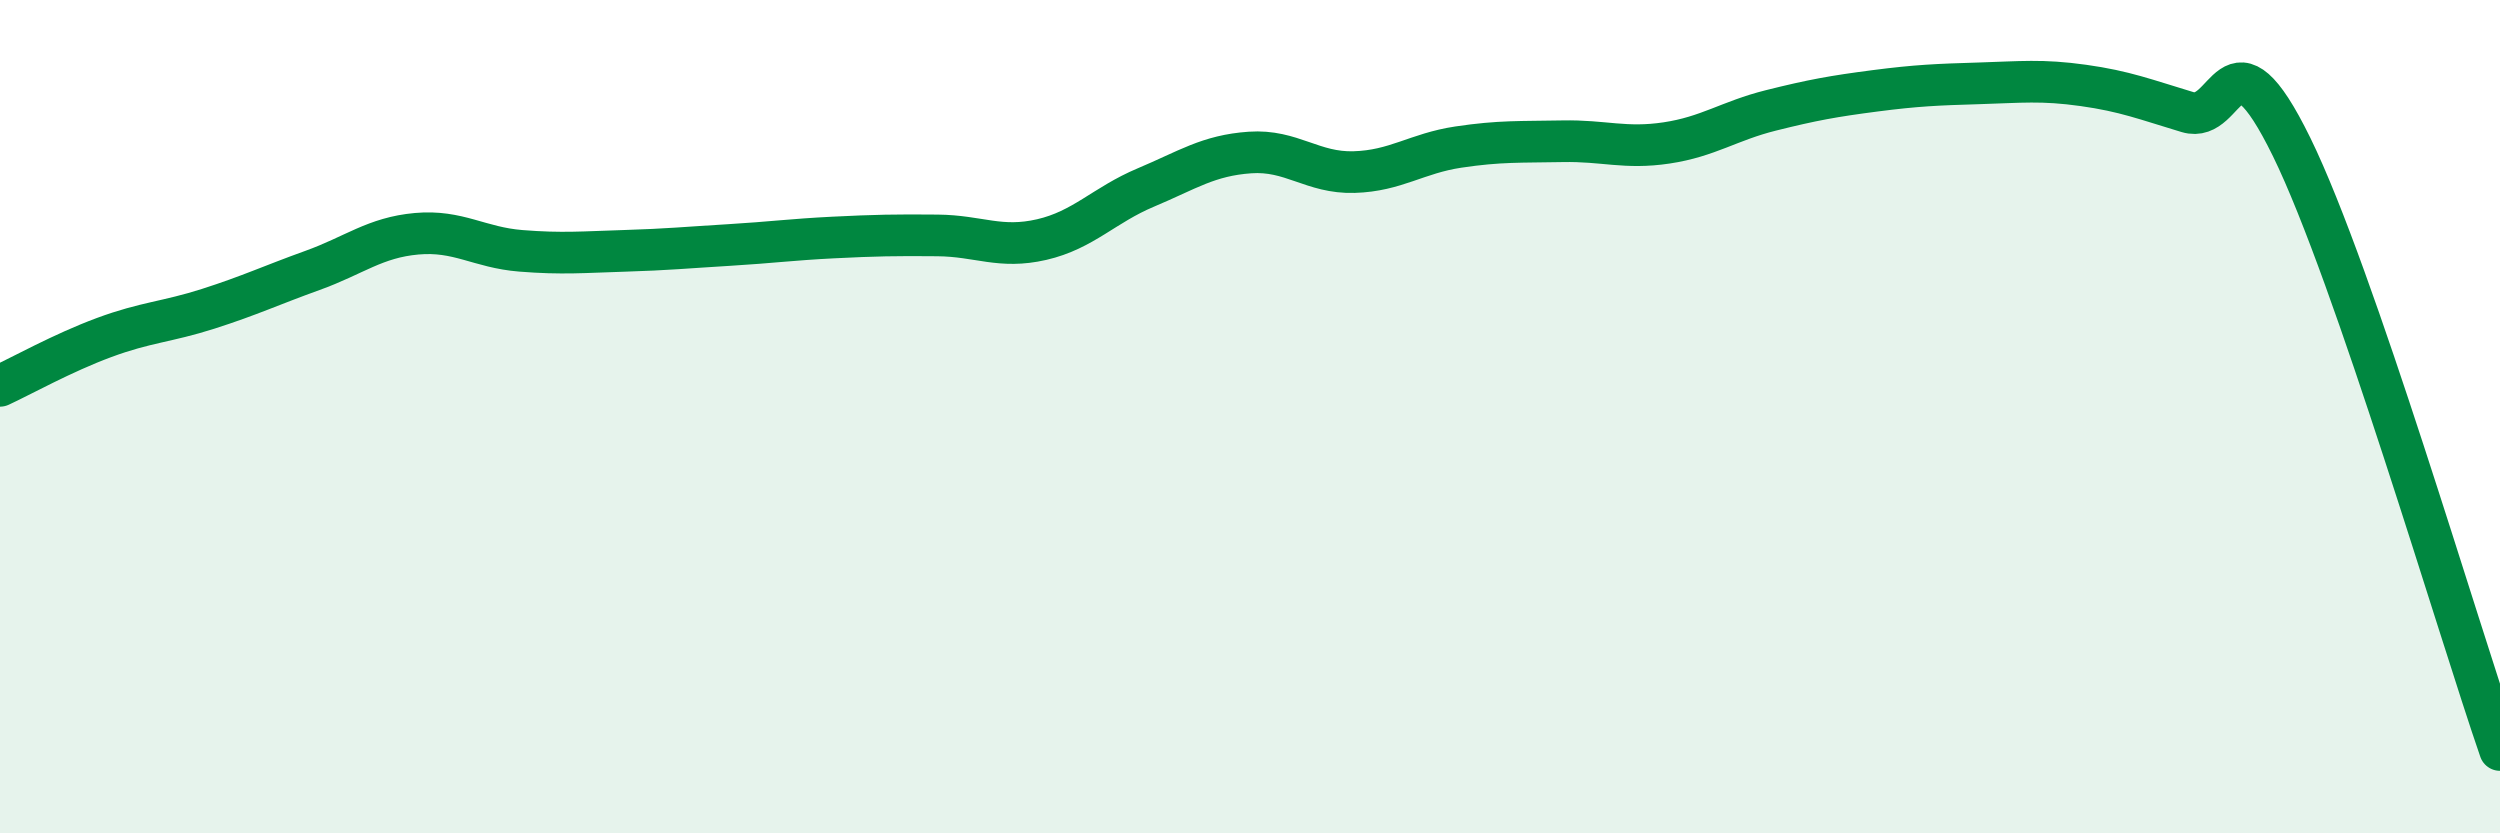
    <svg width="60" height="20" viewBox="0 0 60 20" xmlns="http://www.w3.org/2000/svg">
      <path
        d="M 0,9.26 C 0.5,9.03 1.5,8.47 2.5,8.1 C 3.5,7.73 4,7.73 5,7.41 C 6,7.09 6.5,6.85 7.5,6.49 C 8.5,6.13 9,5.7 10,5.61 C 11,5.52 11.5,5.94 12.5,6.02 C 13.5,6.1 14,6.05 15,6.02 C 16,5.99 16.5,5.94 17.5,5.88 C 18.5,5.82 19,5.75 20,5.7 C 21,5.65 21.5,5.64 22.5,5.65 C 23.5,5.66 24,5.98 25,5.75 C 26,5.52 26.5,4.92 27.5,4.5 C 28.5,4.08 29,3.73 30,3.66 C 31,3.59 31.5,4.16 32.5,4.13 C 33.5,4.1 34,3.68 35,3.53 C 36,3.38 36.5,3.41 37.5,3.39 C 38.5,3.37 39,3.58 40,3.43 C 41,3.28 41.5,2.9 42.5,2.65 C 43.5,2.4 44,2.31 45,2.18 C 46,2.05 46.5,2.03 47.5,2 C 48.5,1.97 49,1.91 50,2.05 C 51,2.19 51.5,2.39 52.5,2.69 C 53.5,2.99 53.5,0.47 55,3.53 C 56.5,6.59 59,15.11 60,18L60 20L0 20Z"
        fill="#008740"
        opacity="0.1"
        stroke-linecap="round"
        stroke-linejoin="round"
      />
      <path
        d="M 0,9.26 C 0.5,9.03 1.5,8.47 2.5,8.1 C 3.5,7.73 4,7.73 5,7.41 C 6,7.09 6.5,6.85 7.5,6.49 C 8.5,6.13 9,5.7 10,5.61 C 11,5.52 11.5,5.94 12.5,6.02 C 13.5,6.1 14,6.05 15,6.02 C 16,5.99 16.5,5.94 17.5,5.88 C 18.5,5.82 19,5.75 20,5.7 C 21,5.65 21.5,5.64 22.5,5.65 C 23.5,5.66 24,5.98 25,5.75 C 26,5.52 26.5,4.92 27.5,4.5 C 28.5,4.08 29,3.73 30,3.66 C 31,3.59 31.5,4.16 32.5,4.13 C 33.5,4.1 34,3.68 35,3.53 C 36,3.38 36.5,3.41 37.5,3.39 C 38.5,3.37 39,3.58 40,3.43 C 41,3.28 41.5,2.9 42.5,2.65 C 43.5,2.4 44,2.31 45,2.18 C 46,2.05 46.5,2.03 47.5,2 C 48.5,1.97 49,1.91 50,2.05 C 51,2.19 51.5,2.39 52.5,2.69 C 53.5,2.99 53.5,0.47 55,3.53 C 56.5,6.59 59,15.11 60,18"
        stroke="#008740"
        stroke-width="1"
        fill="none"
        stroke-linecap="round"
        stroke-linejoin="round"
      />
    </svg>
  
